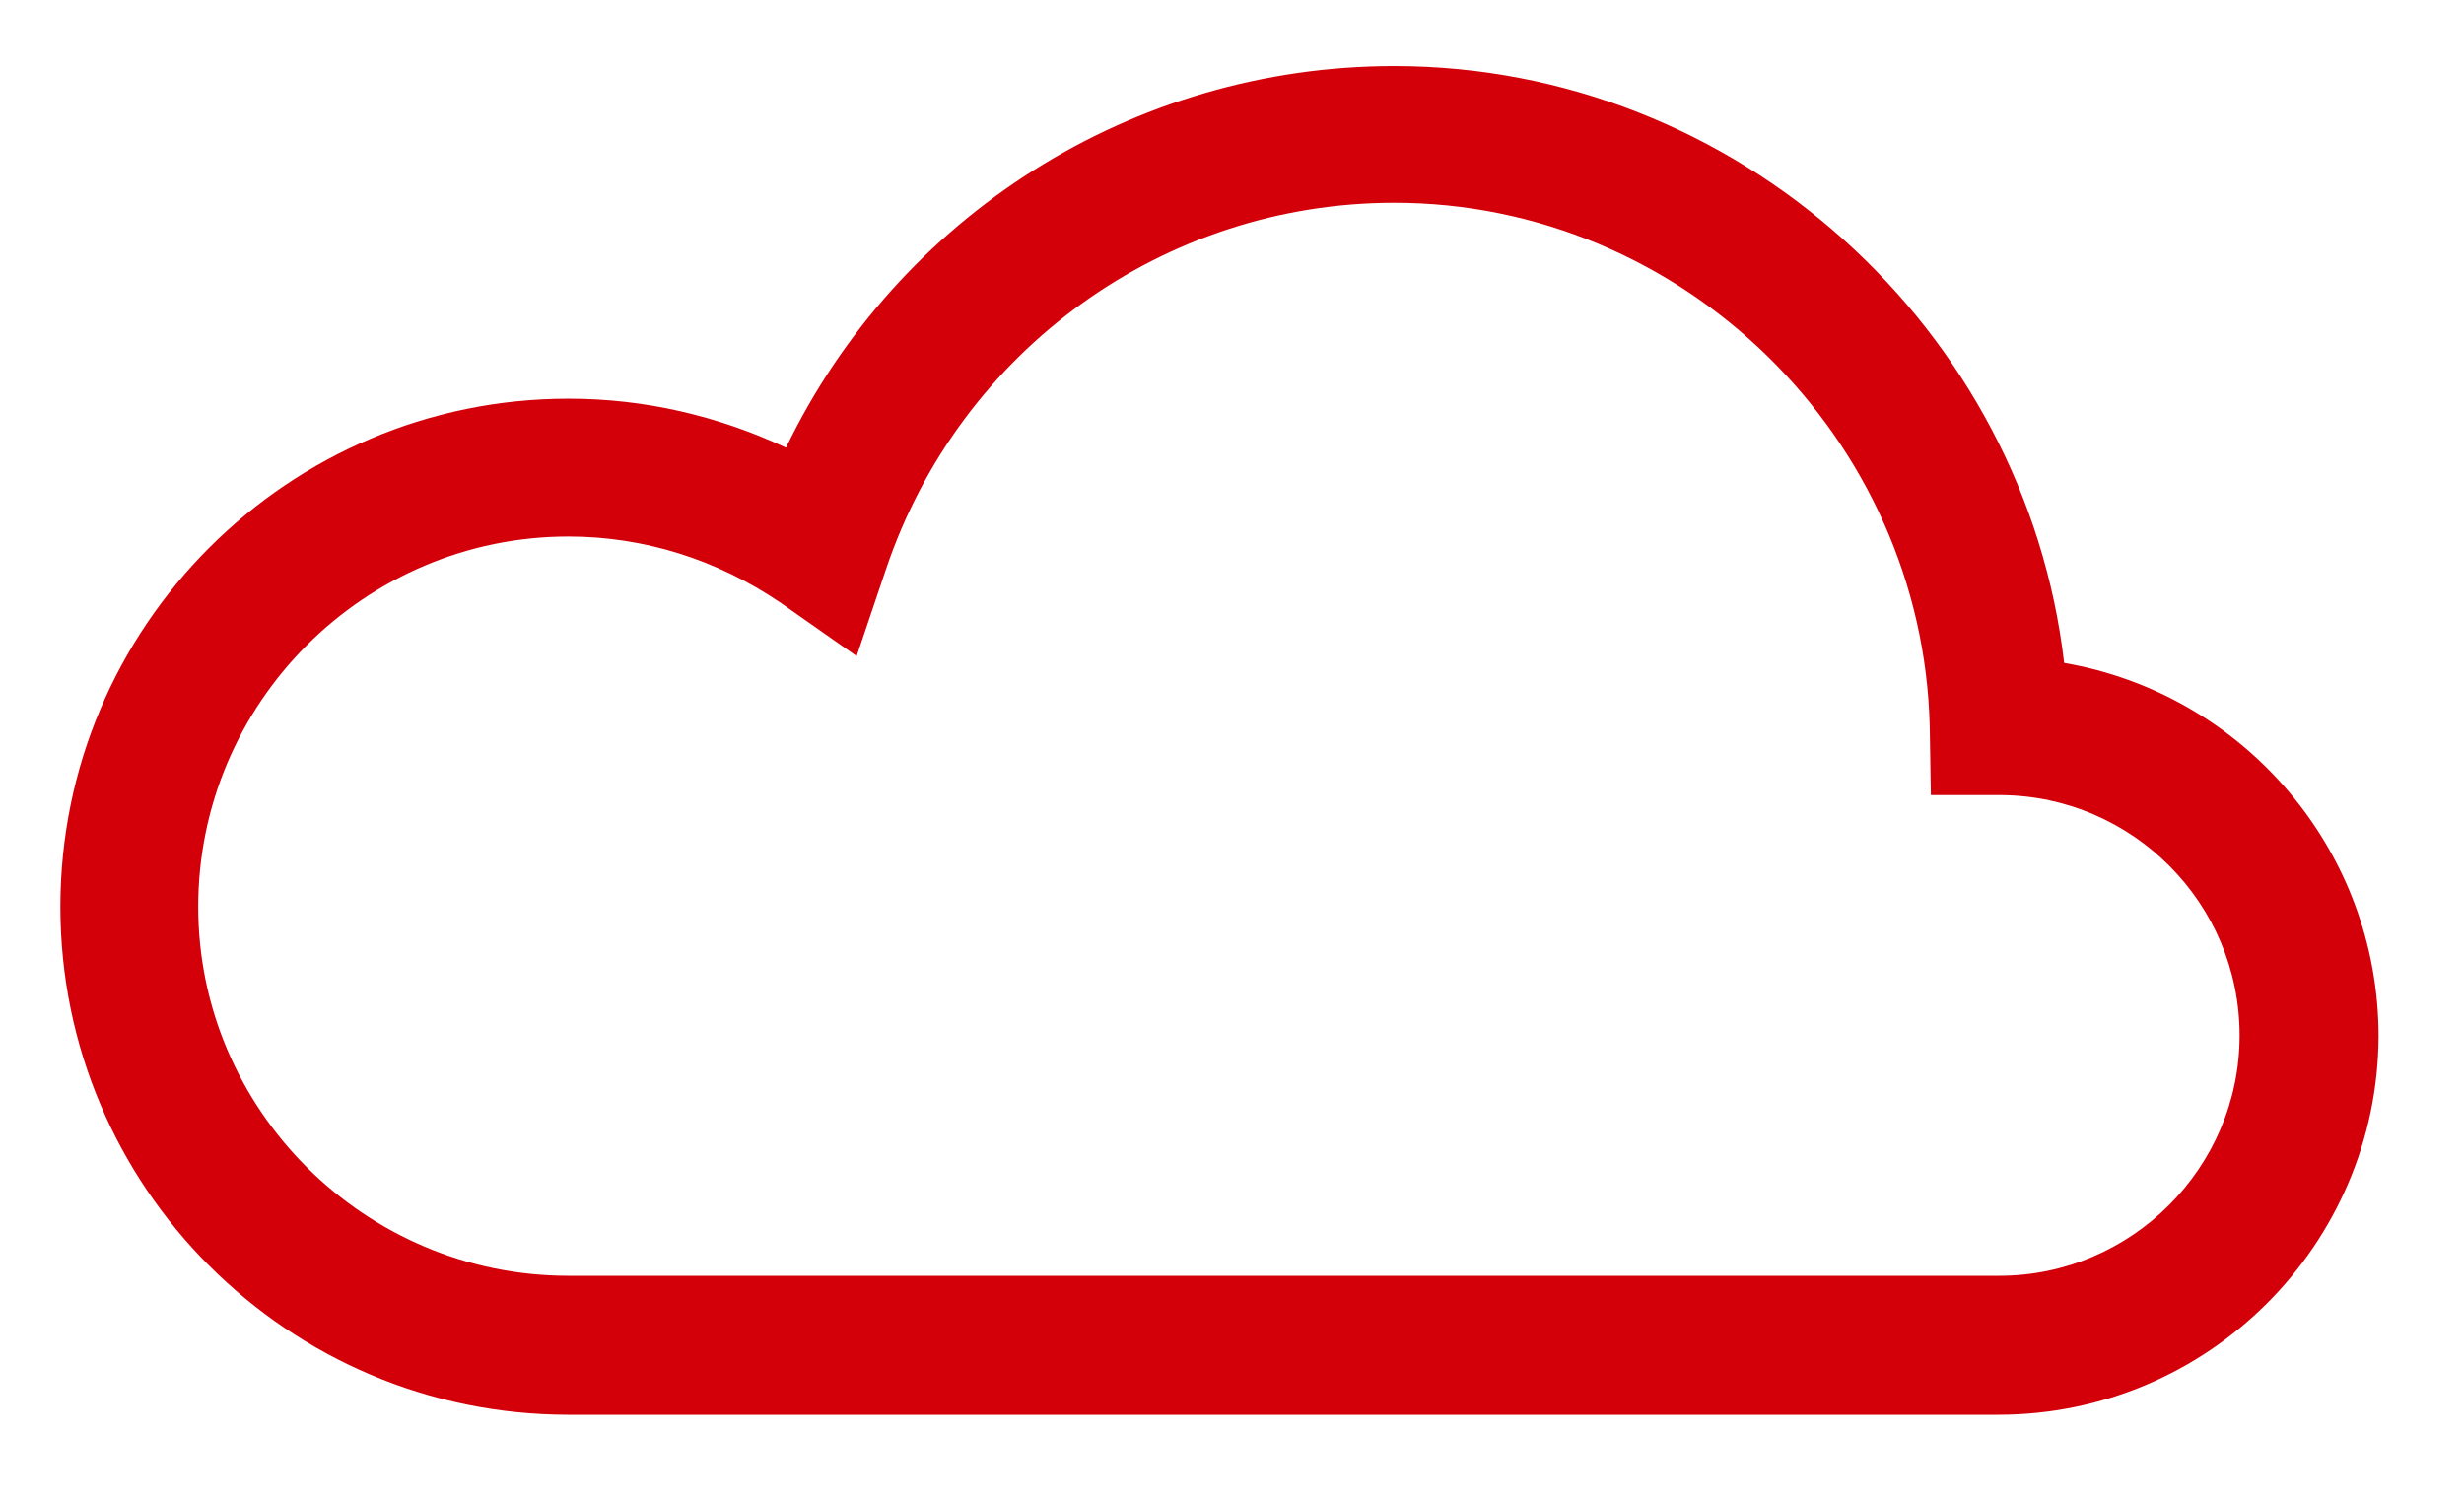 <?xml version="1.0" encoding="utf-8"?>
<!-- Generator: Adobe Illustrator 24.3.0, SVG Export Plug-In . SVG Version: 6.00 Build 0)  -->
<svg version="1.1" id="Vrstva_1" xmlns="http://www.w3.org/2000/svg" xmlns:xlink="http://www.w3.org/1999/xlink" x="0px" y="0px"
	 viewBox="0 0 216.3 131.8" style="enable-background:new 0 0 216.3 131.8;" xml:space="preserve">
<style type="text/css">
	.st0{fill:#D3000A;}
</style>
<g>
	<path class="st0" d="M175.4,124.2H49.9c-24.6,0-44.6-20-44.6-44.6S25.3,35,49.9,35c6.7,0,13.1,1.5,19.1,4.3
		C78.8,19,99.4,5.8,122.4,5.8c30.1,0,55.4,23.1,58.8,52.4c15.7,2.7,27.6,16.4,27.6,32.8C208.7,109.3,193.8,124.2,175.4,124.2z
		 M49.9,47.1c-17.9,0-32.5,14.6-32.5,32.5C17.4,97.4,32,112,49.9,112h125.6c11.6,0,21.1-9.5,21.1-21.1s-9.4-21-20.9-21.1h-0.2h-6
		l-0.1-6c-0.6-25.4-21.7-46-47-46c-20.2,0-38.1,12.9-44.6,32.1l-2.6,7.7l-6.7-4.7C62.9,49.1,56.5,47.1,49.9,47.1z"/>
</g>
</svg>
